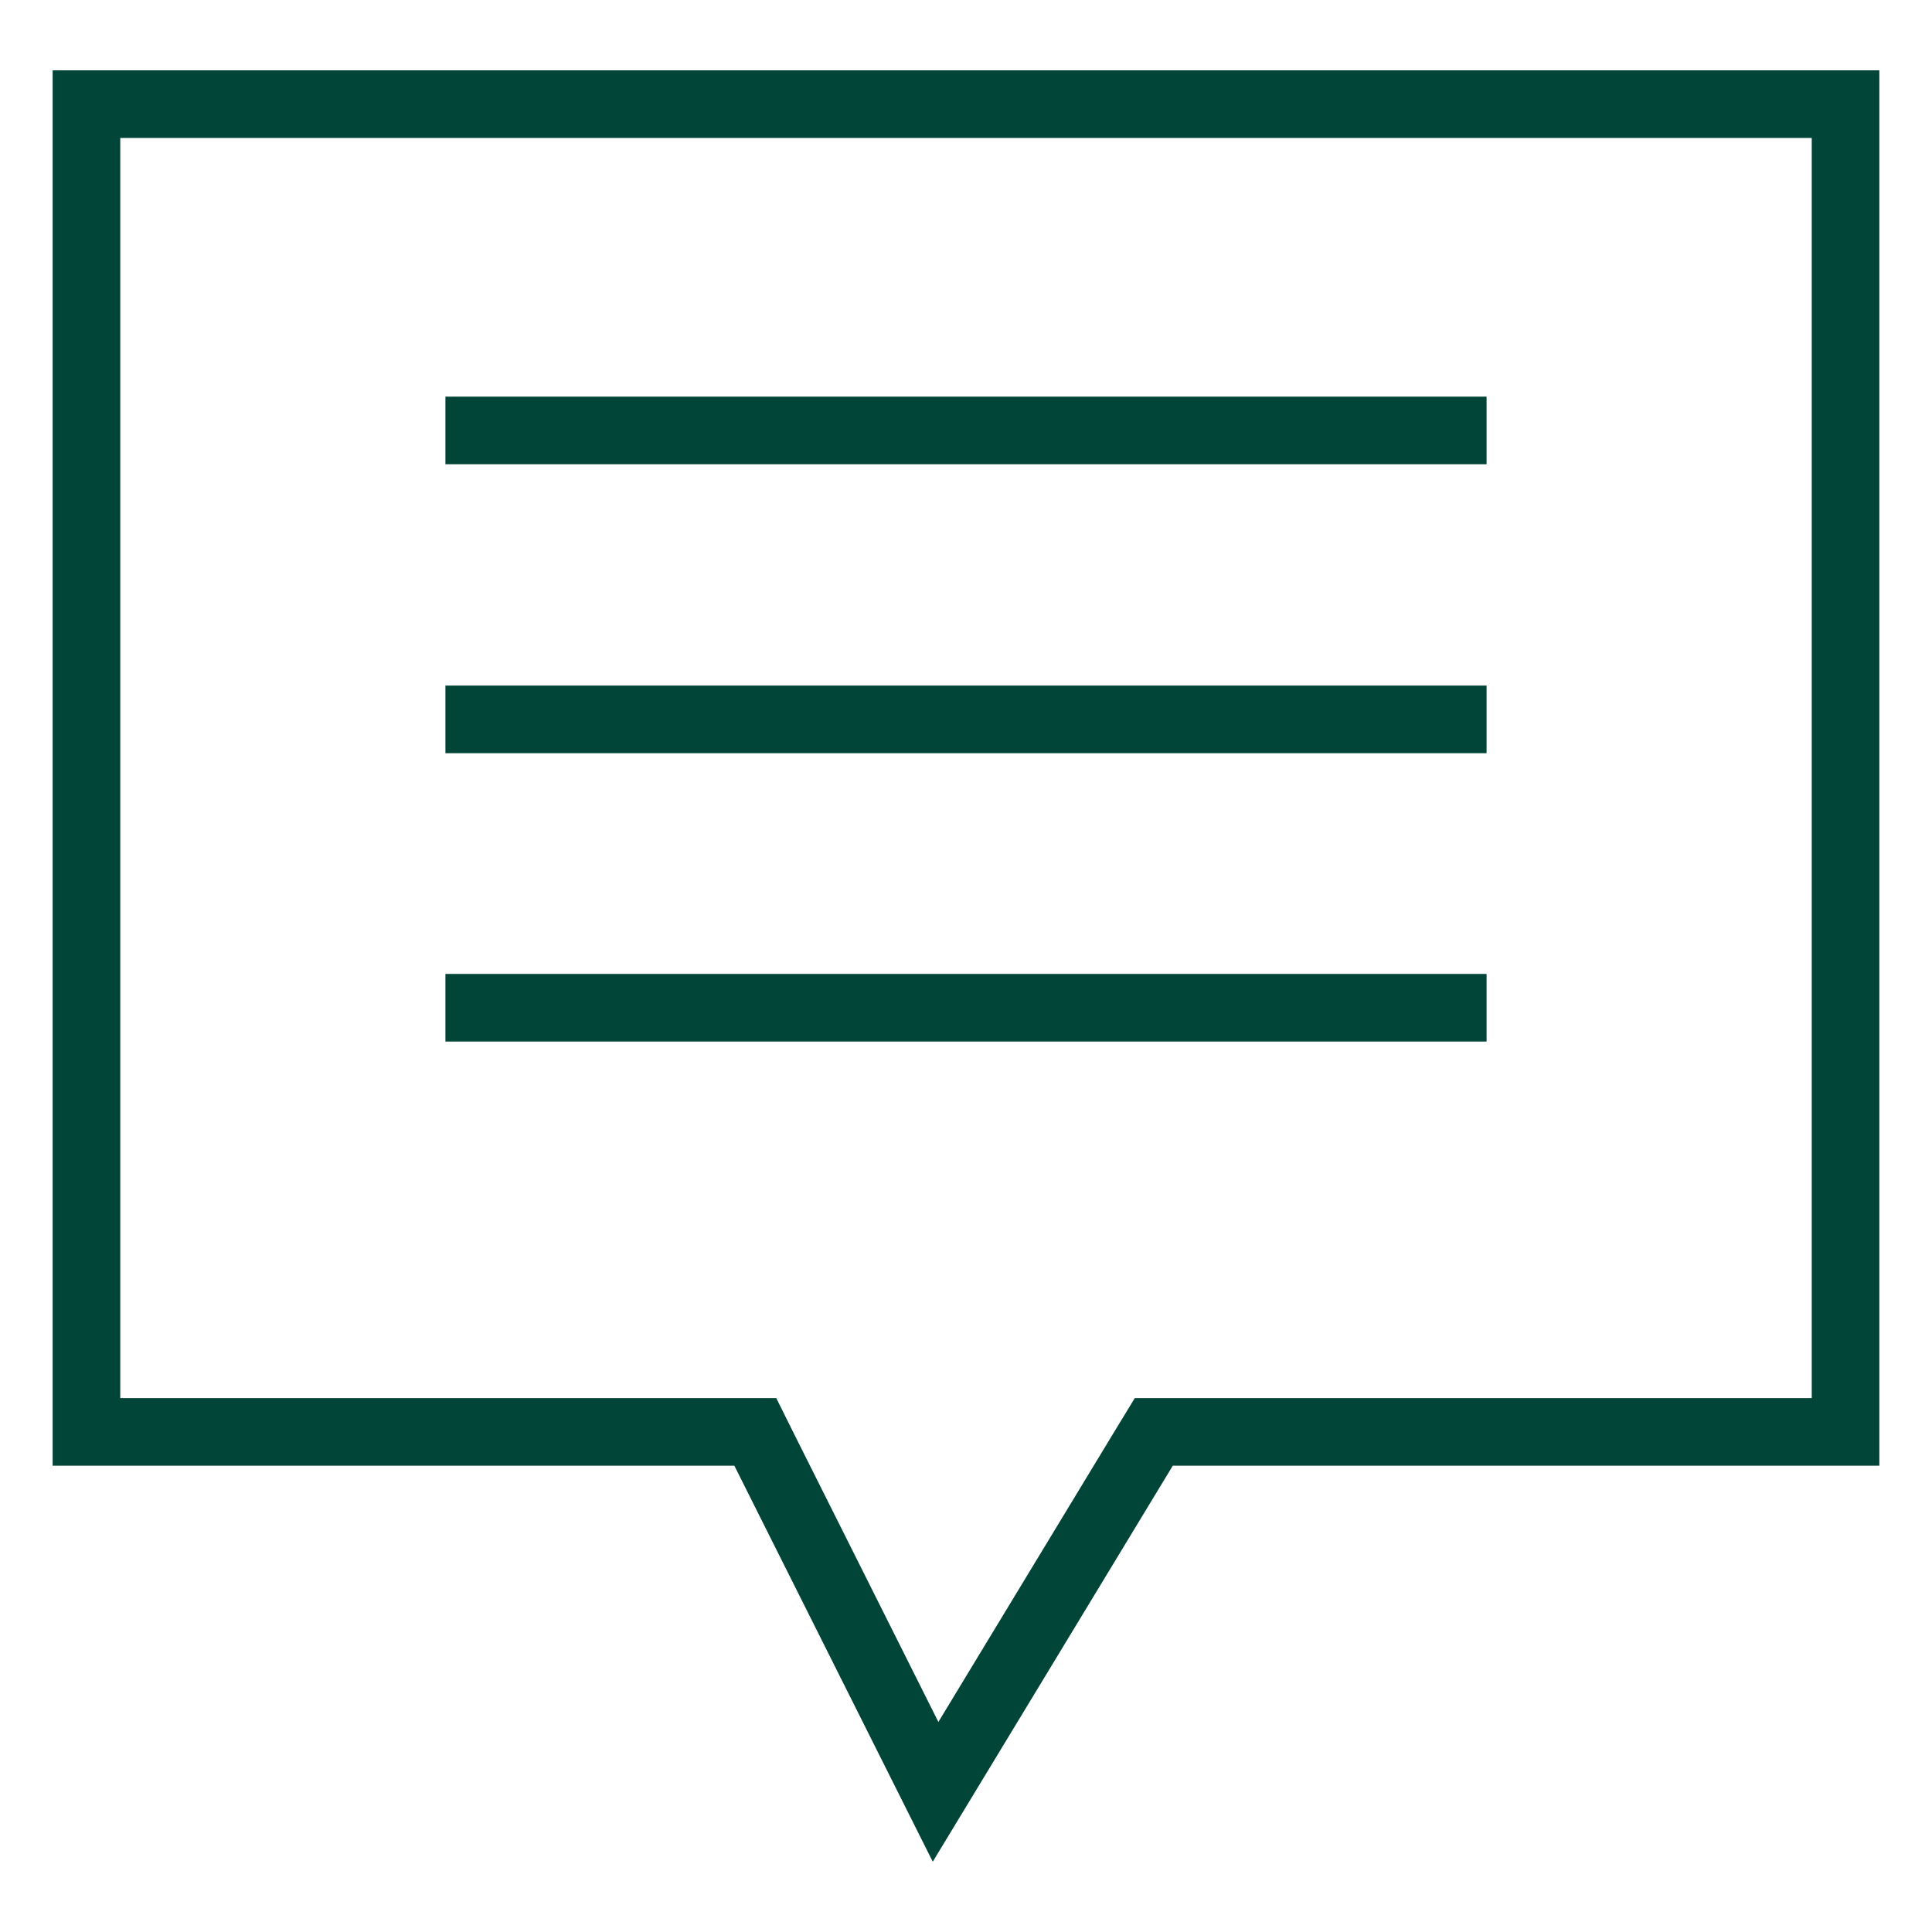 <svg width="20" height="20" viewBox="0 0 20 20" fill="none" xmlns="http://www.w3.org/2000/svg">
<path d="M7.915 15.016L7.819 14.823H7.603H0.895V1.078H19.105V14.823H12.141H11.944L11.841 14.992L9.685 18.549L7.915 15.016Z" stroke="#004537" stroke-width="0.7"/>
<path d="M4.611 4.456H15.389" stroke="#004537" stroke-width="0.7" stroke-miterlimit="10"/>
<path d="M4.611 7.447H15.389" stroke="#004537" stroke-width="0.7" stroke-miterlimit="10"/>
<path d="M4.611 10.432H15.389" stroke="#004537" stroke-width="0.7" stroke-miterlimit="10"/>
</svg>

